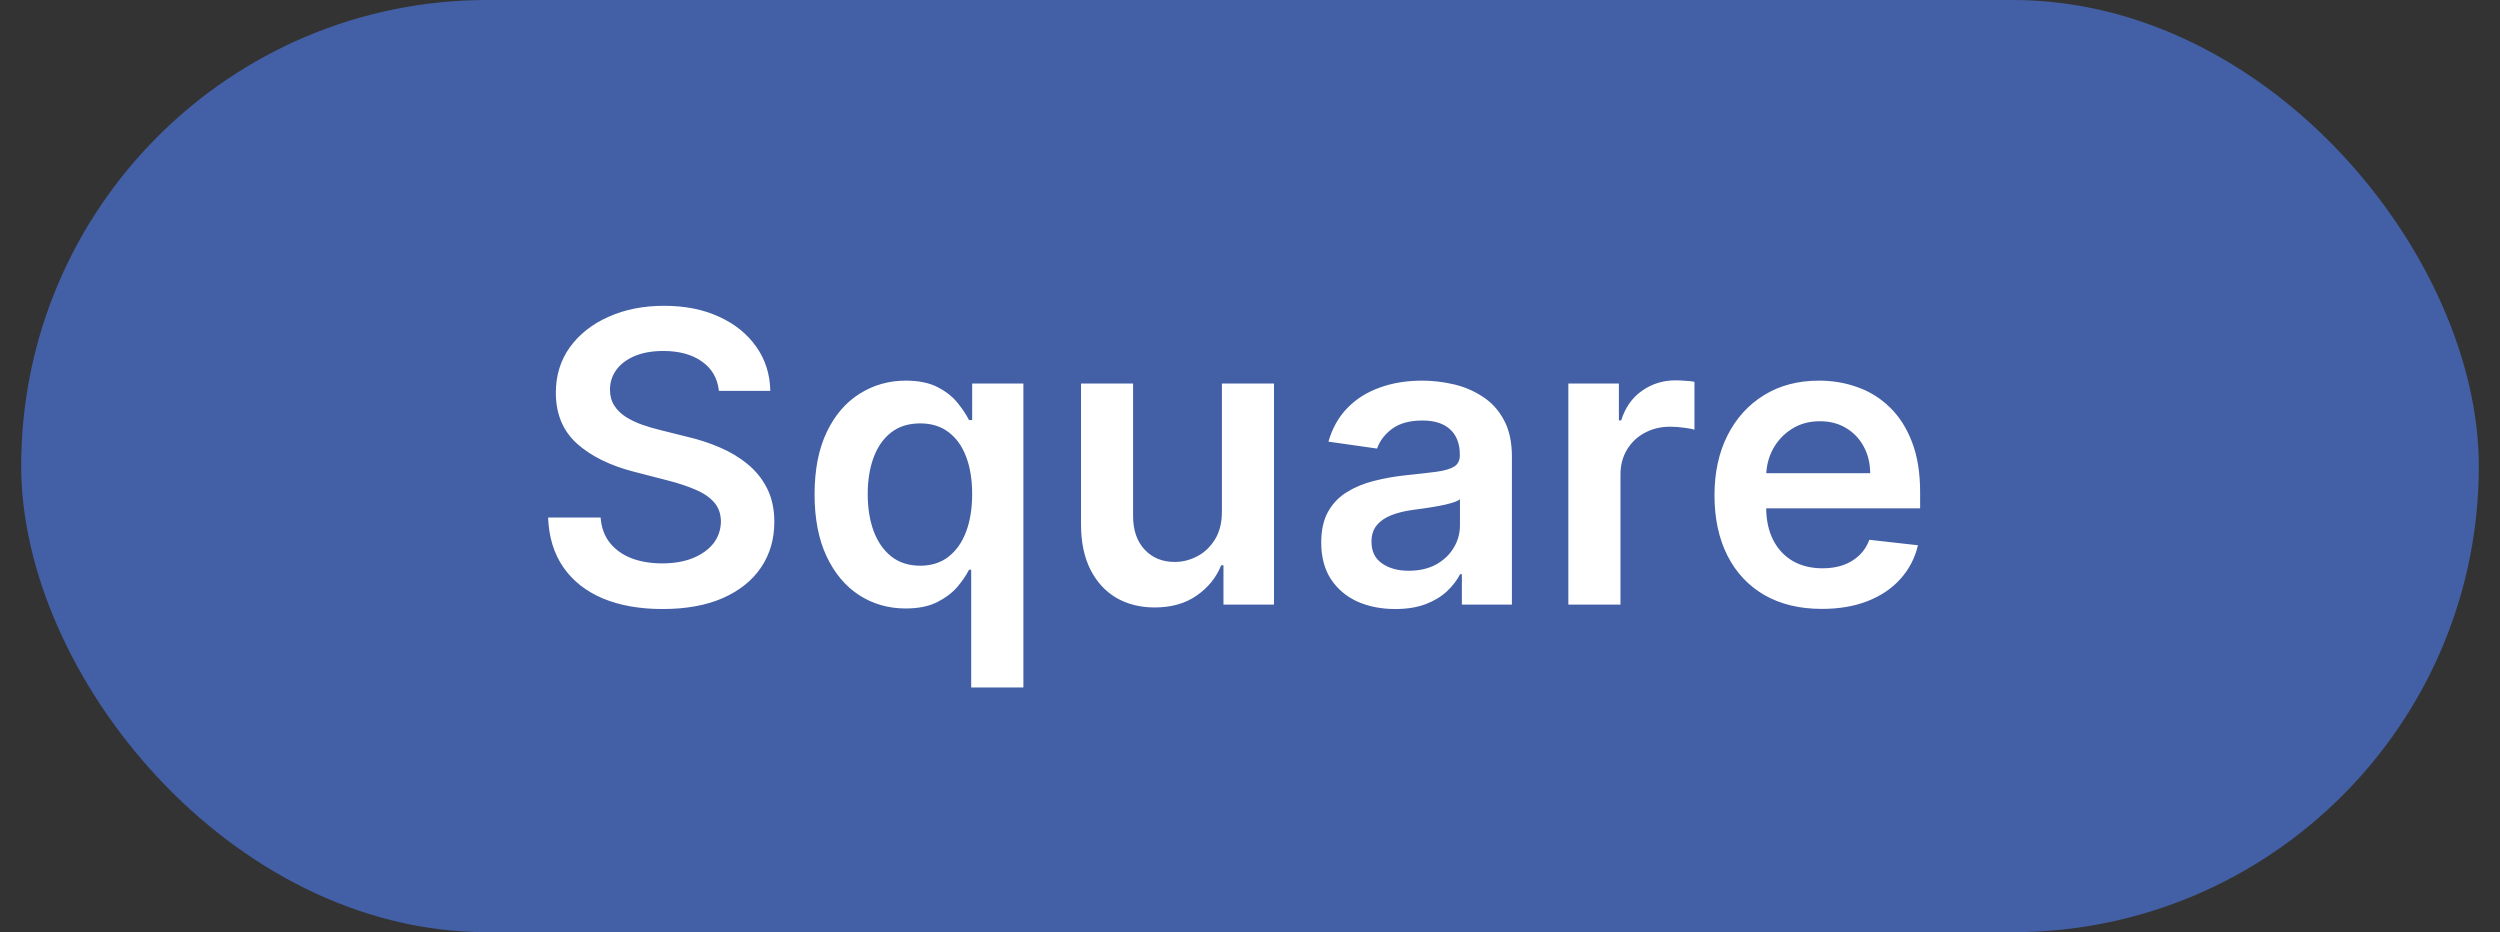 <?xml version="1.0" encoding="UTF-8"?> <svg xmlns="http://www.w3.org/2000/svg" width="59" height="22" viewBox="0 0 59 22" fill="none"><rect x="0" y="0" width="59" height="22" fill="#333333" stroke="none"/><rect x="0.5" width="58" height="22" rx="11" fill="#4360A6"></rect><path d="M16.966 9.224C16.934 8.928 16.801 8.697 16.565 8.531C16.332 8.366 16.029 8.283 15.655 8.283C15.393 8.283 15.167 8.323 14.979 8.402C14.791 8.482 14.648 8.589 14.548 8.725C14.448 8.861 14.397 9.016 14.395 9.19C14.395 9.335 14.428 9.461 14.494 9.567C14.562 9.674 14.653 9.764 14.769 9.839C14.884 9.911 15.012 9.973 15.152 10.022C15.293 10.072 15.434 10.114 15.577 10.148L16.229 10.311C16.492 10.372 16.744 10.455 16.986 10.559C17.231 10.663 17.45 10.794 17.642 10.953C17.837 11.111 17.991 11.303 18.104 11.527C18.217 11.751 18.274 12.014 18.274 12.315C18.274 12.723 18.17 13.081 17.961 13.392C17.753 13.7 17.452 13.941 17.058 14.115C16.666 14.287 16.192 14.373 15.635 14.373C15.094 14.373 14.624 14.289 14.225 14.122C13.829 13.954 13.519 13.71 13.295 13.388C13.073 13.067 12.953 12.675 12.935 12.213H14.174C14.193 12.455 14.267 12.657 14.399 12.818C14.53 12.978 14.701 13.098 14.911 13.178C15.124 13.257 15.362 13.296 15.625 13.296C15.899 13.296 16.139 13.256 16.345 13.174C16.553 13.09 16.716 12.975 16.834 12.828C16.951 12.678 17.011 12.504 17.014 12.305C17.011 12.124 16.958 11.974 16.854 11.856C16.75 11.736 16.604 11.637 16.416 11.557C16.23 11.476 16.013 11.404 15.764 11.34L14.973 11.136C14.4 10.989 13.947 10.766 13.614 10.467C13.283 10.166 13.118 9.767 13.118 9.268C13.118 8.859 13.229 8.5 13.451 8.192C13.675 7.884 13.98 7.645 14.365 7.475C14.749 7.303 15.185 7.217 15.672 7.217C16.166 7.217 16.598 7.303 16.97 7.475C17.343 7.645 17.636 7.882 17.849 8.185C18.062 8.486 18.172 8.833 18.179 9.224H16.966ZM22.92 16.224V13.446H22.869C22.805 13.573 22.714 13.707 22.594 13.85C22.474 13.99 22.315 14.11 22.118 14.21C21.921 14.31 21.673 14.36 21.374 14.36C20.965 14.36 20.598 14.254 20.274 14.044C19.95 13.833 19.694 13.527 19.506 13.127C19.318 12.726 19.224 12.239 19.224 11.666C19.224 11.087 19.32 10.598 19.51 10.199C19.702 9.798 19.961 9.496 20.288 9.292C20.613 9.086 20.977 8.983 21.378 8.983C21.683 8.983 21.935 9.035 22.132 9.139C22.329 9.241 22.485 9.365 22.6 9.51C22.716 9.652 22.805 9.787 22.869 9.914H22.943V9.051H24.152V16.224H22.92ZM21.717 13.351C21.978 13.351 22.2 13.281 22.383 13.14C22.566 12.998 22.706 12.8 22.801 12.546C22.896 12.292 22.943 11.997 22.943 11.659C22.943 11.322 22.896 11.029 22.801 10.78C22.708 10.531 22.57 10.337 22.386 10.199C22.205 10.061 21.982 9.992 21.717 9.992C21.443 9.992 21.215 10.063 21.031 10.206C20.848 10.348 20.71 10.545 20.617 10.797C20.524 11.048 20.478 11.336 20.478 11.659C20.478 11.986 20.524 12.276 20.617 12.532C20.712 12.786 20.851 12.986 21.035 13.133C21.22 13.278 21.448 13.351 21.717 13.351ZM28.837 12.074V9.051H30.066V14.268H28.874V13.341H28.82C28.702 13.633 28.508 13.872 28.239 14.057C27.972 14.243 27.642 14.336 27.25 14.336C26.909 14.336 26.606 14.26 26.344 14.108C26.083 13.954 25.88 13.731 25.732 13.439C25.585 13.145 25.512 12.789 25.512 12.373V9.051H26.741V12.182C26.741 12.513 26.832 12.776 27.013 12.97C27.194 13.165 27.432 13.262 27.726 13.262C27.907 13.262 28.082 13.218 28.252 13.13C28.422 13.042 28.561 12.91 28.67 12.736C28.781 12.559 28.837 12.339 28.837 12.074ZM32.927 14.373C32.596 14.373 32.299 14.314 32.034 14.197C31.771 14.076 31.563 13.9 31.409 13.667C31.257 13.433 31.181 13.146 31.181 12.804C31.181 12.51 31.236 12.266 31.344 12.074C31.453 11.881 31.601 11.727 31.789 11.612C31.977 11.496 32.189 11.409 32.424 11.35C32.662 11.289 32.908 11.245 33.161 11.218C33.467 11.186 33.715 11.158 33.905 11.133C34.095 11.106 34.233 11.065 34.32 11.011C34.408 10.954 34.452 10.867 34.452 10.749V10.729C34.452 10.473 34.376 10.275 34.224 10.134C34.073 9.994 33.854 9.924 33.569 9.924C33.268 9.924 33.029 9.99 32.852 10.121C32.678 10.252 32.56 10.407 32.499 10.586L31.351 10.423C31.442 10.106 31.591 9.841 31.799 9.628C32.008 9.413 32.263 9.253 32.564 9.146C32.865 9.037 33.198 8.983 33.562 8.983C33.813 8.983 34.064 9.013 34.313 9.071C34.562 9.13 34.789 9.228 34.995 9.364C35.202 9.497 35.367 9.679 35.491 9.91C35.618 10.141 35.681 10.43 35.681 10.776V14.268H34.5V13.551H34.459C34.384 13.696 34.279 13.832 34.143 13.959C34.009 14.083 33.841 14.184 33.637 14.261C33.435 14.336 33.199 14.373 32.927 14.373ZM33.246 13.47C33.493 13.47 33.707 13.421 33.888 13.324C34.069 13.224 34.209 13.093 34.306 12.93C34.406 12.767 34.455 12.589 34.455 12.396V11.782C34.417 11.813 34.351 11.843 34.258 11.87C34.168 11.897 34.066 11.921 33.953 11.941C33.84 11.962 33.727 11.98 33.617 11.996C33.506 12.011 33.409 12.025 33.328 12.036C33.145 12.061 32.98 12.102 32.835 12.159C32.691 12.215 32.576 12.294 32.492 12.396C32.409 12.496 32.367 12.625 32.367 12.784C32.367 13.01 32.449 13.181 32.615 13.296C32.78 13.412 32.99 13.47 33.246 13.47ZM37.013 14.268V9.051H38.206V9.921H38.26C38.355 9.619 38.518 9.387 38.749 9.224C38.982 9.059 39.248 8.976 39.547 8.976C39.615 8.976 39.691 8.98 39.775 8.987C39.861 8.991 39.932 8.999 39.989 9.01V10.141C39.937 10.123 39.854 10.107 39.741 10.094C39.63 10.078 39.522 10.07 39.418 10.07C39.194 10.07 38.992 10.119 38.813 10.216C38.637 10.311 38.498 10.444 38.396 10.613C38.294 10.783 38.243 10.979 38.243 11.201V14.268H37.013ZM42.996 14.37C42.473 14.37 42.021 14.261 41.641 14.044C41.263 13.824 40.971 13.514 40.768 13.113C40.564 12.71 40.462 12.236 40.462 11.69C40.462 11.153 40.564 10.682 40.768 10.277C40.974 9.87 41.261 9.553 41.63 9.326C41.999 9.097 42.433 8.983 42.931 8.983C43.253 8.983 43.556 9.035 43.841 9.139C44.129 9.241 44.383 9.4 44.602 9.615C44.824 9.83 44.998 10.104 45.125 10.437C45.252 10.767 45.315 11.161 45.315 11.619V11.996H41.039V11.167H44.137C44.135 10.931 44.084 10.722 43.984 10.539C43.884 10.353 43.745 10.207 43.566 10.101C43.39 9.994 43.184 9.941 42.948 9.941C42.697 9.941 42.476 10.002 42.286 10.124C42.096 10.244 41.947 10.403 41.841 10.6C41.737 10.794 41.684 11.008 41.681 11.242V11.965C41.681 12.268 41.737 12.529 41.848 12.746C41.959 12.961 42.114 13.127 42.313 13.242C42.512 13.355 42.745 13.412 43.013 13.412C43.192 13.412 43.353 13.387 43.498 13.337C43.643 13.285 43.769 13.209 43.875 13.11C43.982 13.01 44.062 12.887 44.117 12.739L45.264 12.868C45.192 13.172 45.054 13.437 44.85 13.663C44.649 13.887 44.391 14.062 44.076 14.186C43.761 14.309 43.401 14.37 42.996 14.37Z" fill="white"></path></svg> 